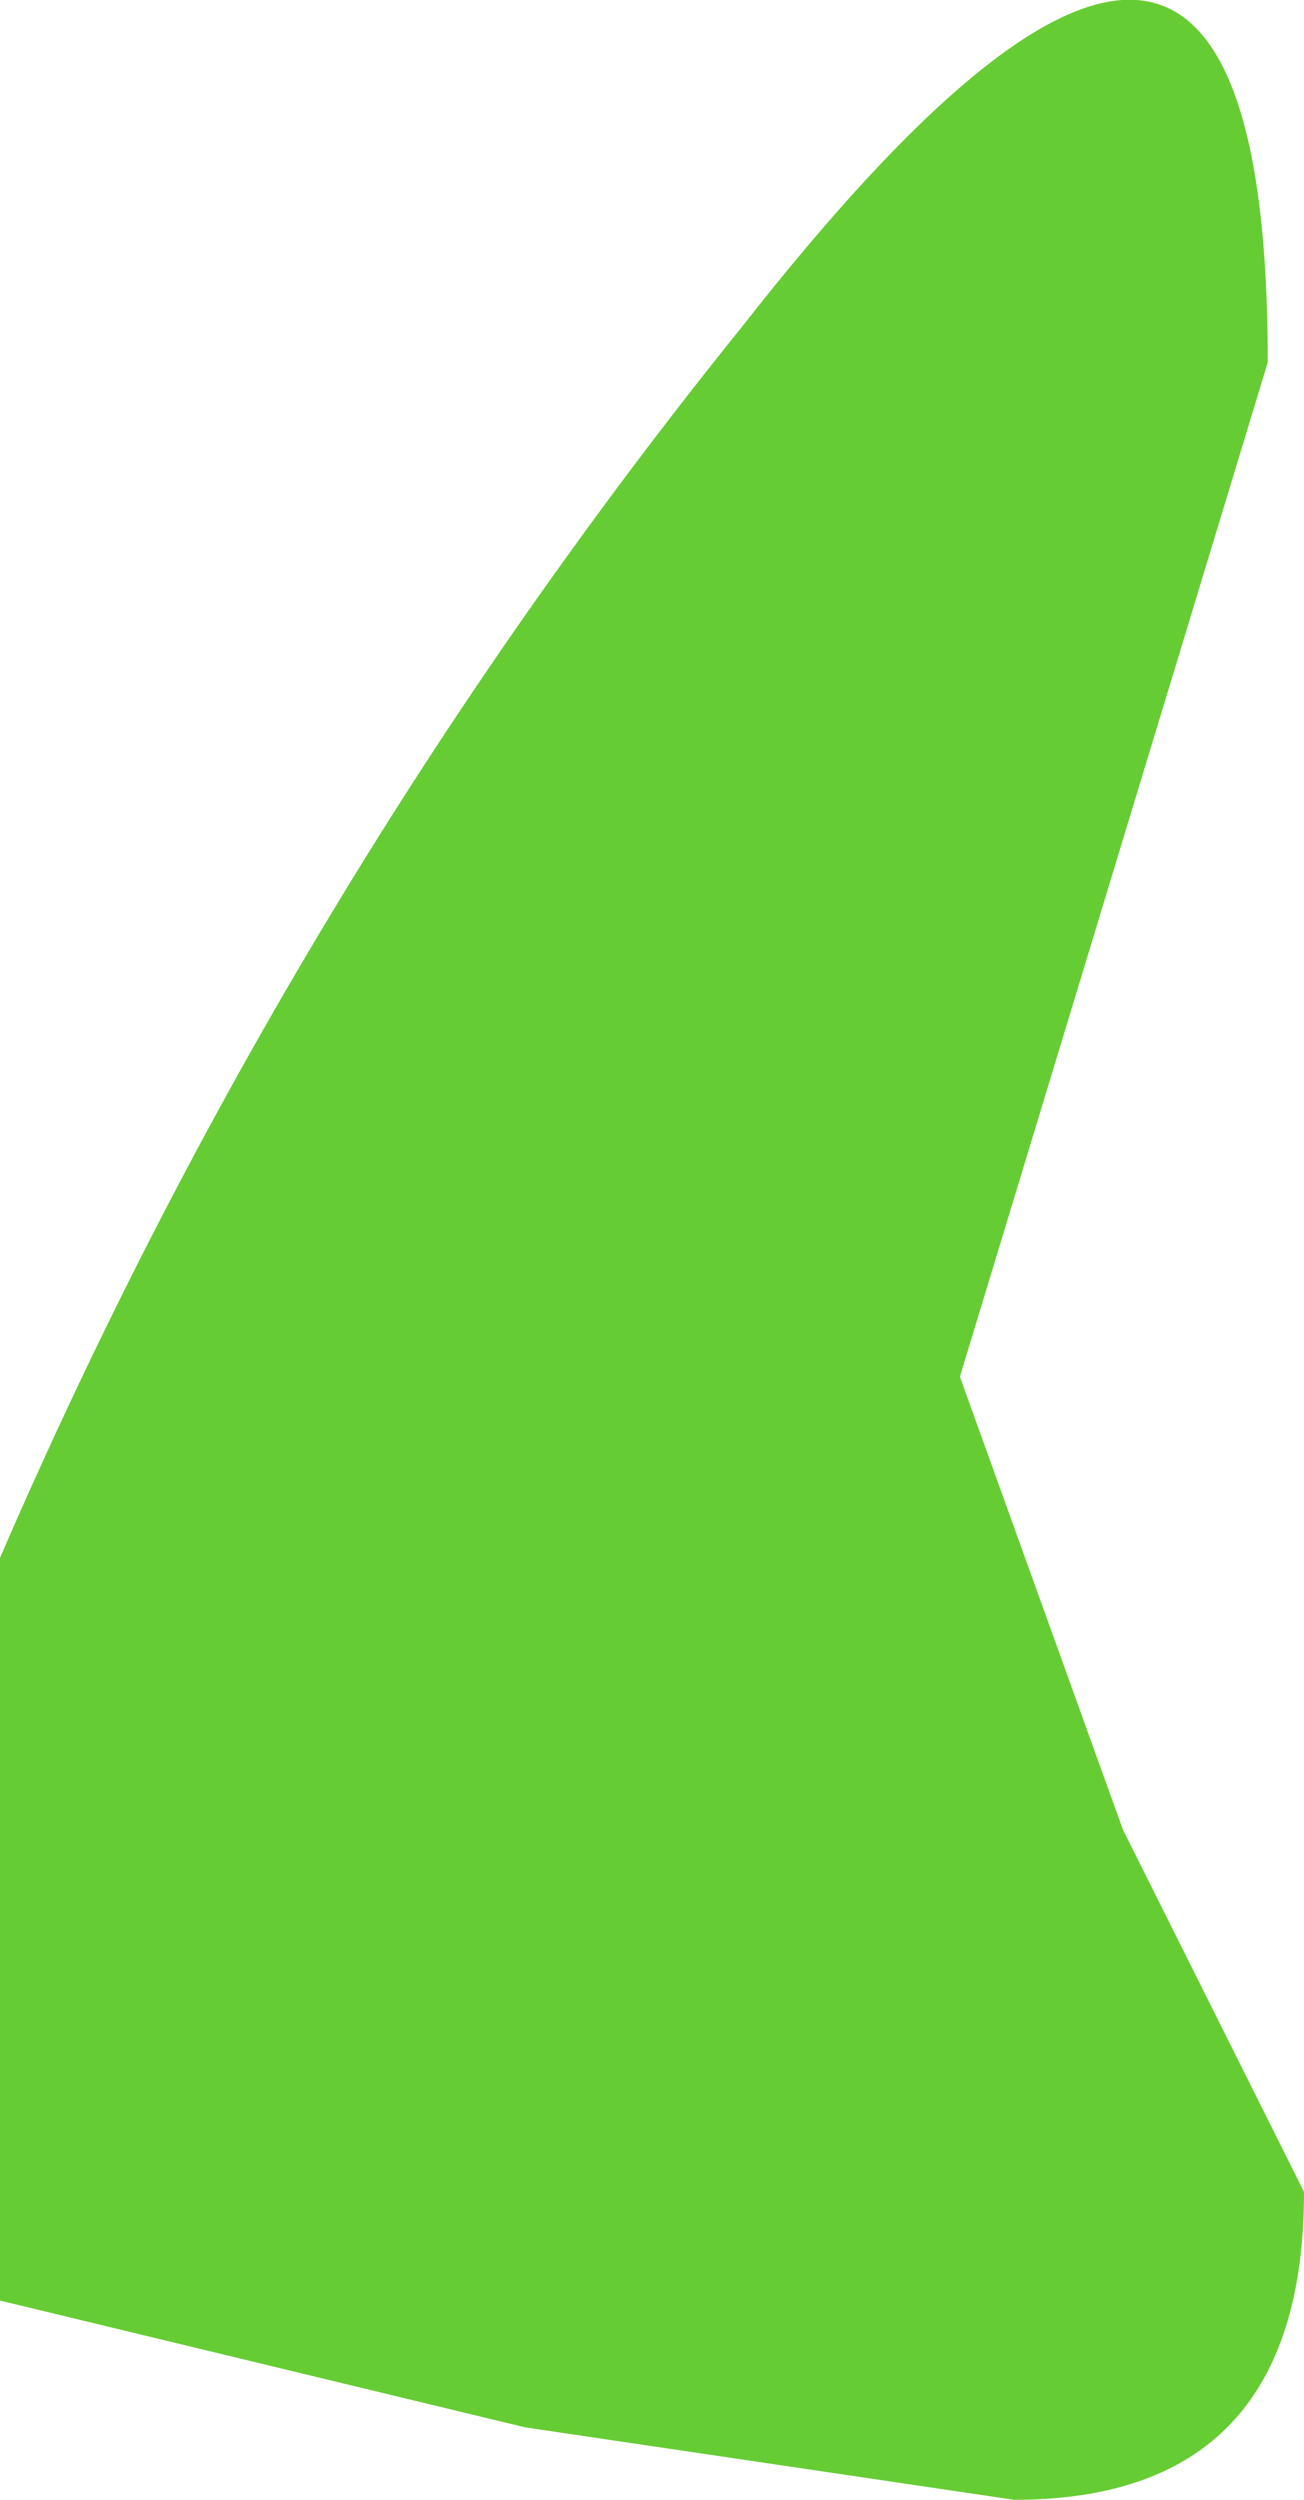 <?xml version="1.0" encoding="UTF-8" standalone="no"?>
<svg xmlns:xlink="http://www.w3.org/1999/xlink" height="6.9px" width="3.6px" xmlns="http://www.w3.org/2000/svg">
  <g transform="matrix(1.0, 0.0, 0.0, 1.0, 8.5, 34.35)">
    <path d="M-8.5 -30.05 Q-7.7 -31.9 -6.45 -33.45 -5.0 -35.3 -5.0 -33.35 L-5.85 -30.55 -5.4 -29.3 -4.9 -28.3 Q-4.9 -27.45 -5.7 -27.45 L-7.05 -27.65 -8.5 -28.0 -8.5 -30.05" fill="#66cc33" fill-rule="evenodd" stroke="none"/>
  </g>
</svg>

